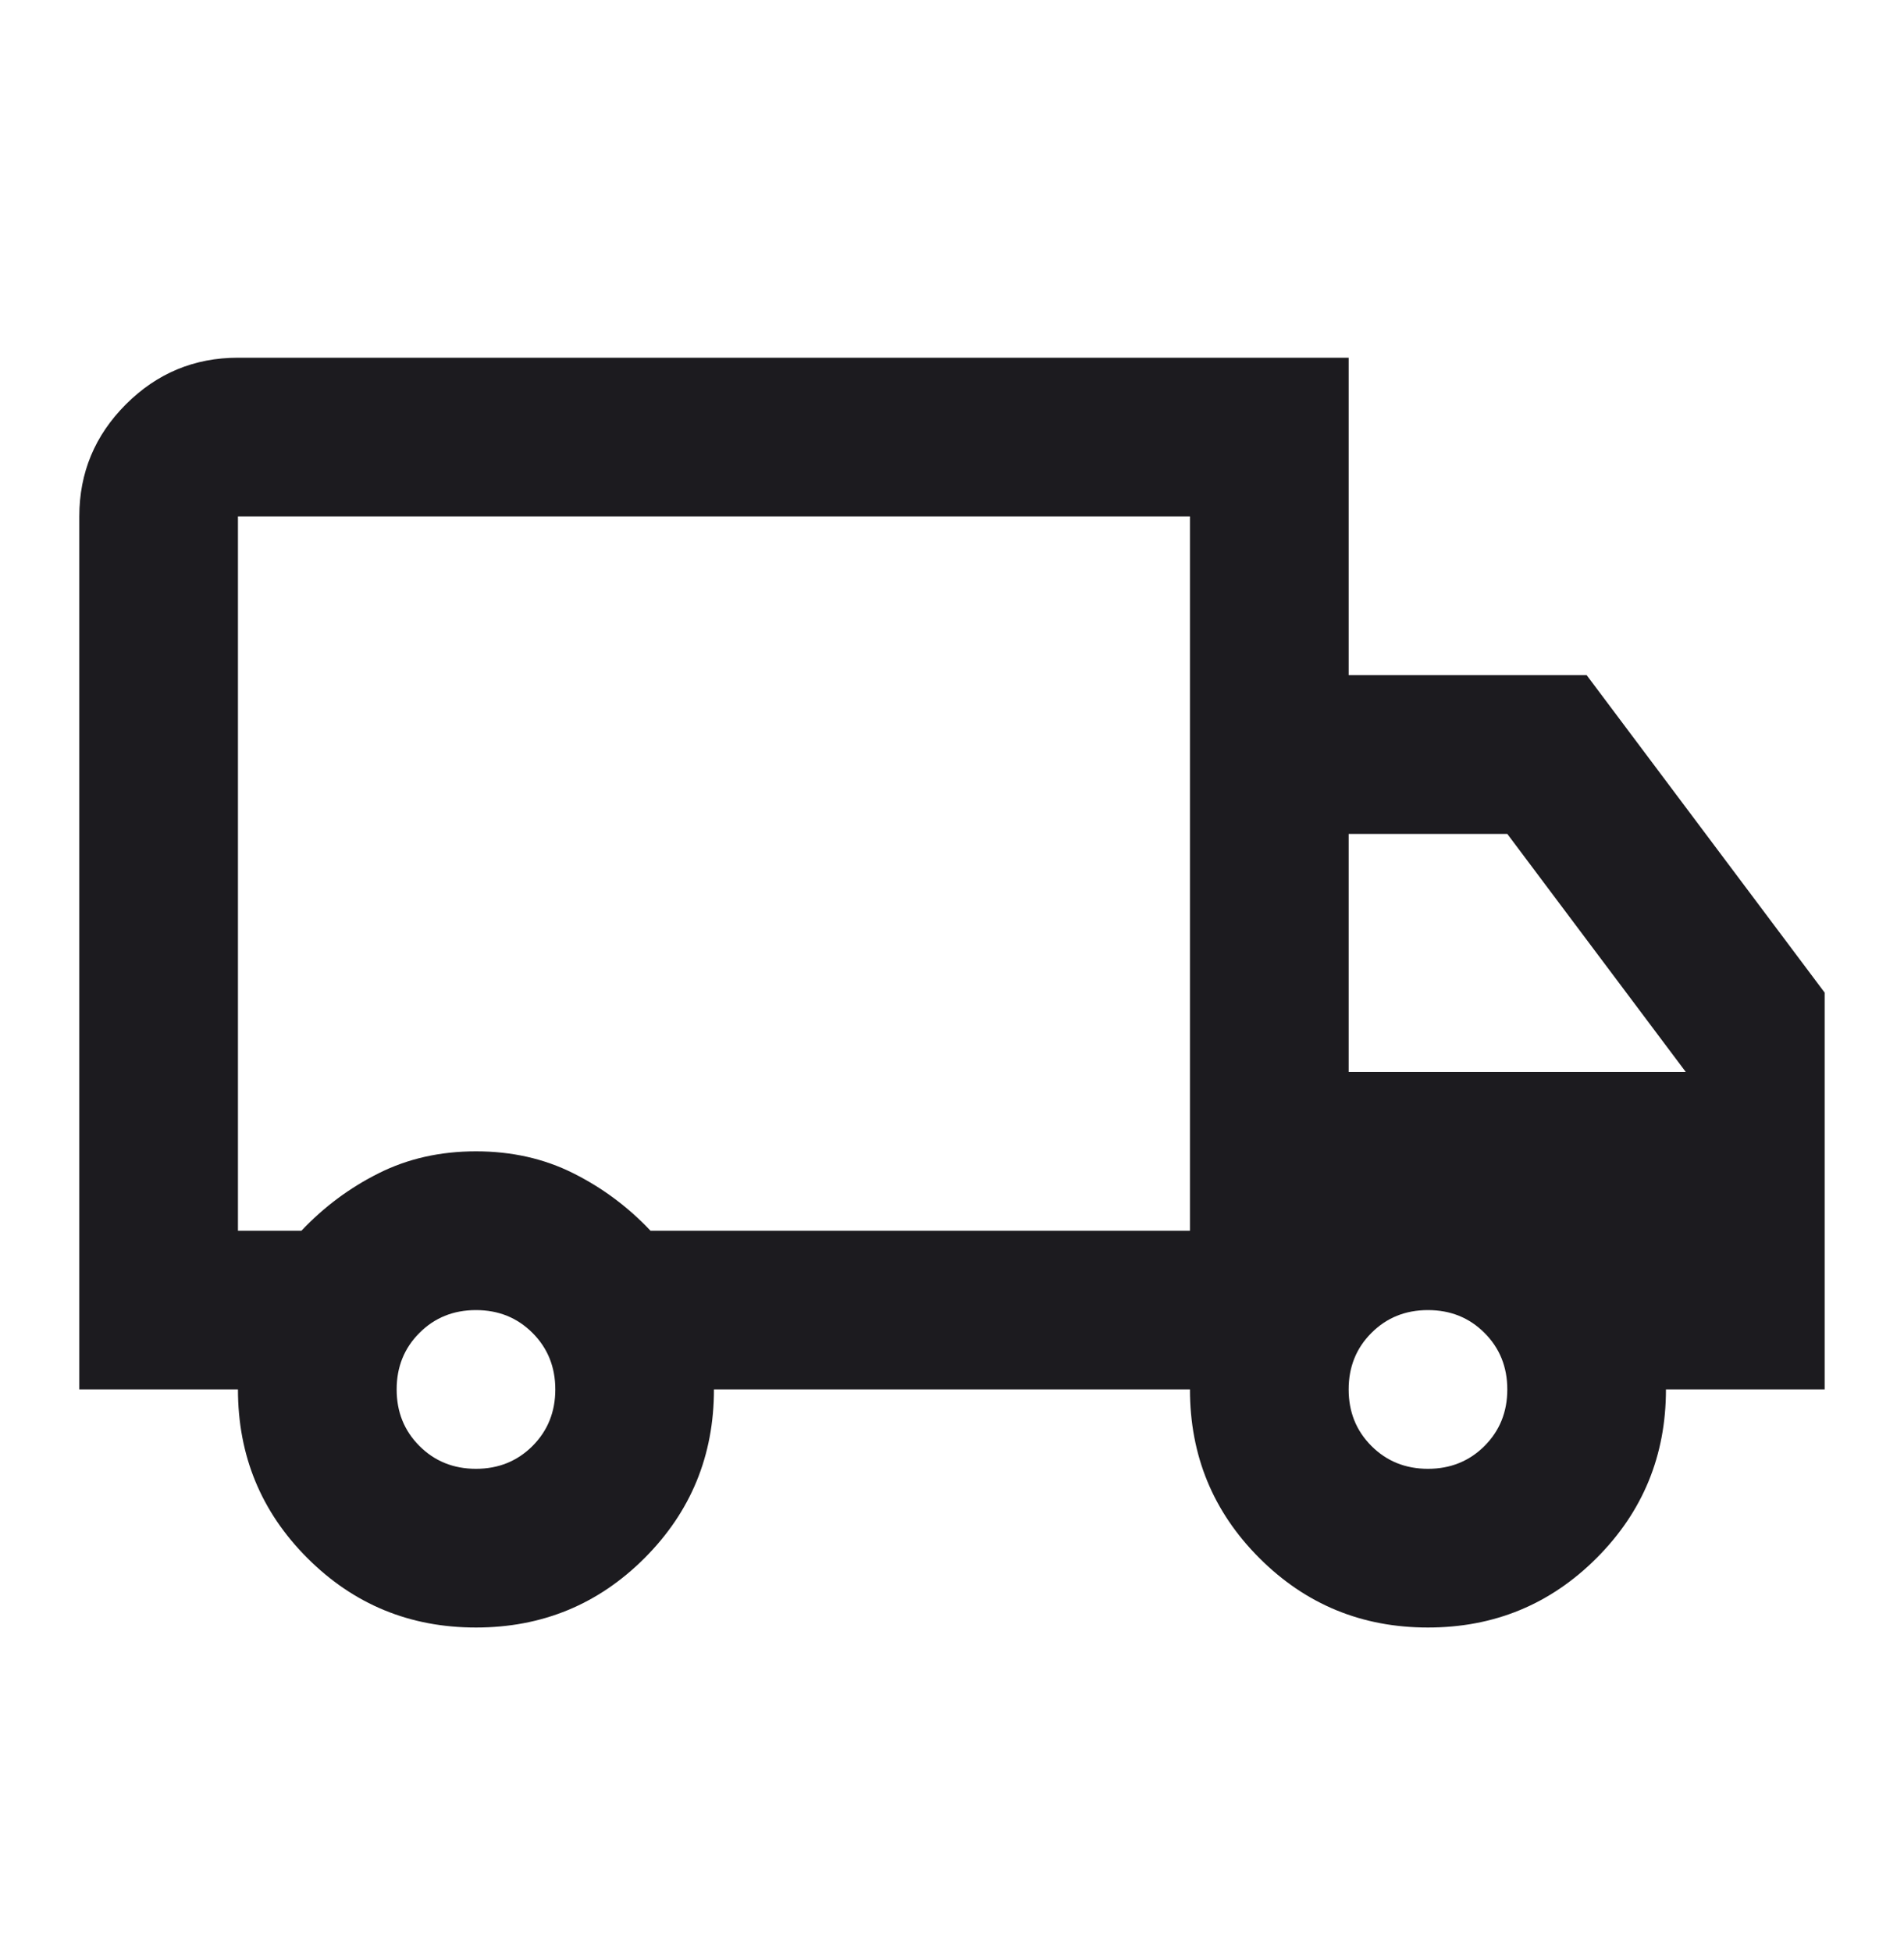 <svg width="40" height="41" viewBox="0 0 40 41" fill="none" xmlns="http://www.w3.org/2000/svg">
<g id="local_shipping">
<mask id="mask0_674_6212" style="mask-type:alpha" maskUnits="userSpaceOnUse" x="0" y="0" width="40" height="41">
<rect id="Bounding box" y="0.846" width="40" height="40" fill="#D9D9D9"/>
</mask>
<g mask="url(#mask0_674_6212)">
<path id="local_shipping_2" d="M9.999 34.178C8.61 34.178 7.43 33.692 6.458 32.72C5.485 31.748 4.999 30.567 4.999 29.178H1.666V10.845C1.666 9.928 1.992 9.144 2.645 8.491C3.298 7.838 4.083 7.512 4.999 7.512H28.333V14.178H33.333L38.333 20.845V29.178H34.999C34.999 30.567 34.513 31.748 33.541 32.72C32.569 33.692 31.388 34.178 29.999 34.178C28.61 34.178 27.43 33.692 26.458 32.72C25.485 31.748 24.999 30.567 24.999 29.178H14.999C14.999 30.567 14.513 31.748 13.541 32.72C12.569 33.692 11.388 34.178 9.999 34.178ZM9.999 30.845C10.472 30.845 10.867 30.685 11.187 30.366C11.506 30.046 11.666 29.651 11.666 29.178C11.666 28.706 11.506 28.31 11.187 27.991C10.867 27.671 10.472 27.512 9.999 27.512C9.527 27.512 9.131 27.671 8.812 27.991C8.492 28.31 8.333 28.706 8.333 29.178C8.333 29.651 8.492 30.046 8.812 30.366C9.131 30.685 9.527 30.845 9.999 30.845ZM4.999 25.845H6.333C6.805 25.345 7.347 24.942 7.958 24.637C8.569 24.331 9.249 24.178 9.999 24.178C10.749 24.178 11.43 24.331 12.041 24.637C12.652 24.942 13.194 25.345 13.666 25.845H24.999V10.845H4.999V25.845ZM29.999 30.845C30.472 30.845 30.867 30.685 31.187 30.366C31.506 30.046 31.666 29.651 31.666 29.178C31.666 28.706 31.506 28.31 31.187 27.991C30.867 27.671 30.472 27.512 29.999 27.512C29.527 27.512 29.131 27.671 28.812 27.991C28.492 28.31 28.333 28.706 28.333 29.178C28.333 29.651 28.492 30.046 28.812 30.366C29.131 30.685 29.527 30.845 29.999 30.845ZM28.333 22.512H35.416L31.666 17.512H28.333V22.512Z" fill="#1C1B1F"/>
</g>
</g>
</svg>
